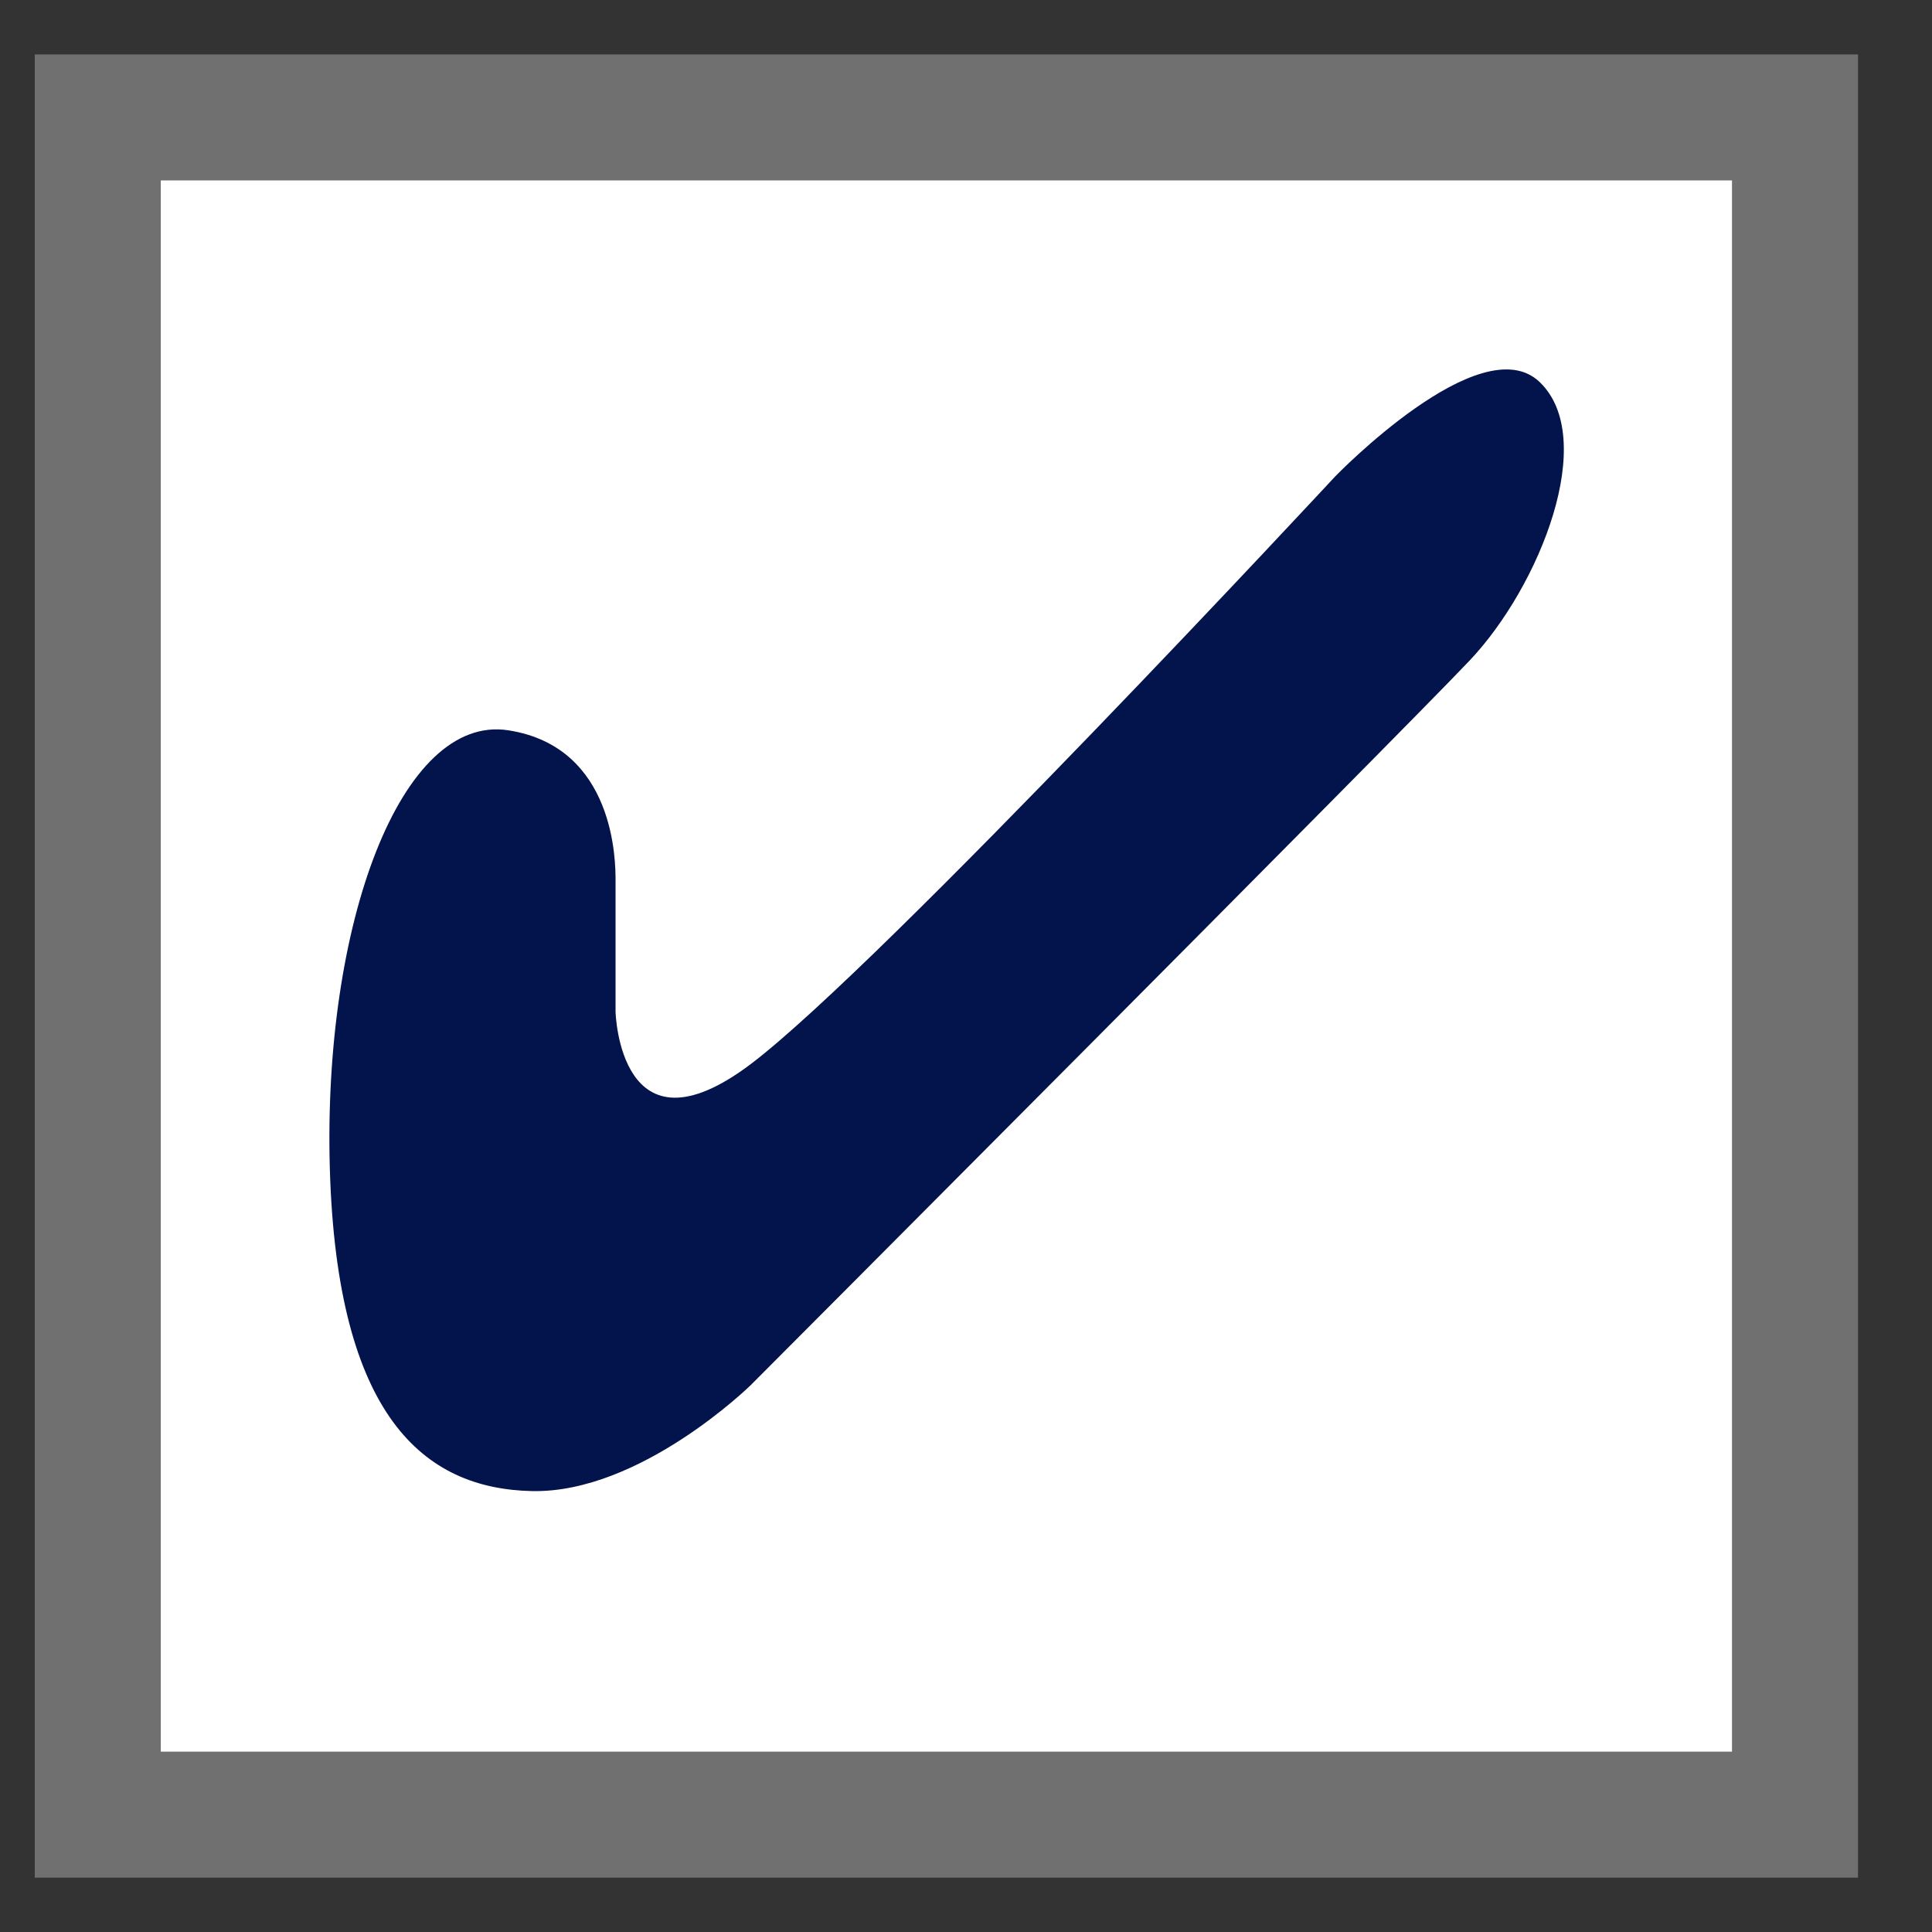 <svg width="23" height="23" viewBox="0 0 23 23" fill="none" xmlns="http://www.w3.org/2000/svg">
<rect x="0" y="0" width="23" height="23" fill="#333333" stroke="none"/>
<path d="M21.742 1.023H0.789V21.977H21.742V1.023Z" fill="white"/>
<path d="M21.369 1.398H1.164V21.603H21.369V1.398Z" stroke="#707070" stroke-width="1.5"/>
<path d="M8.937 12.668C10.497 11.488 15.893 5.674 15.893 5.674C15.893 5.674 17.627 3.879 18.328 4.547C19.03 5.216 18.337 6.974 17.496 7.863C16.655 8.752 8.937 16.49 8.937 16.49C8.937 16.49 7.623 17.779 6.332 17.751C5.041 17.723 4.015 16.855 3.927 13.926C3.84 10.997 4.774 8.496 6.051 8.694C7.328 8.892 7.328 10.27 7.328 10.48V12.046C7.328 12.046 7.375 13.846 8.937 12.668Z" fill="#03134B"/>
</svg>
